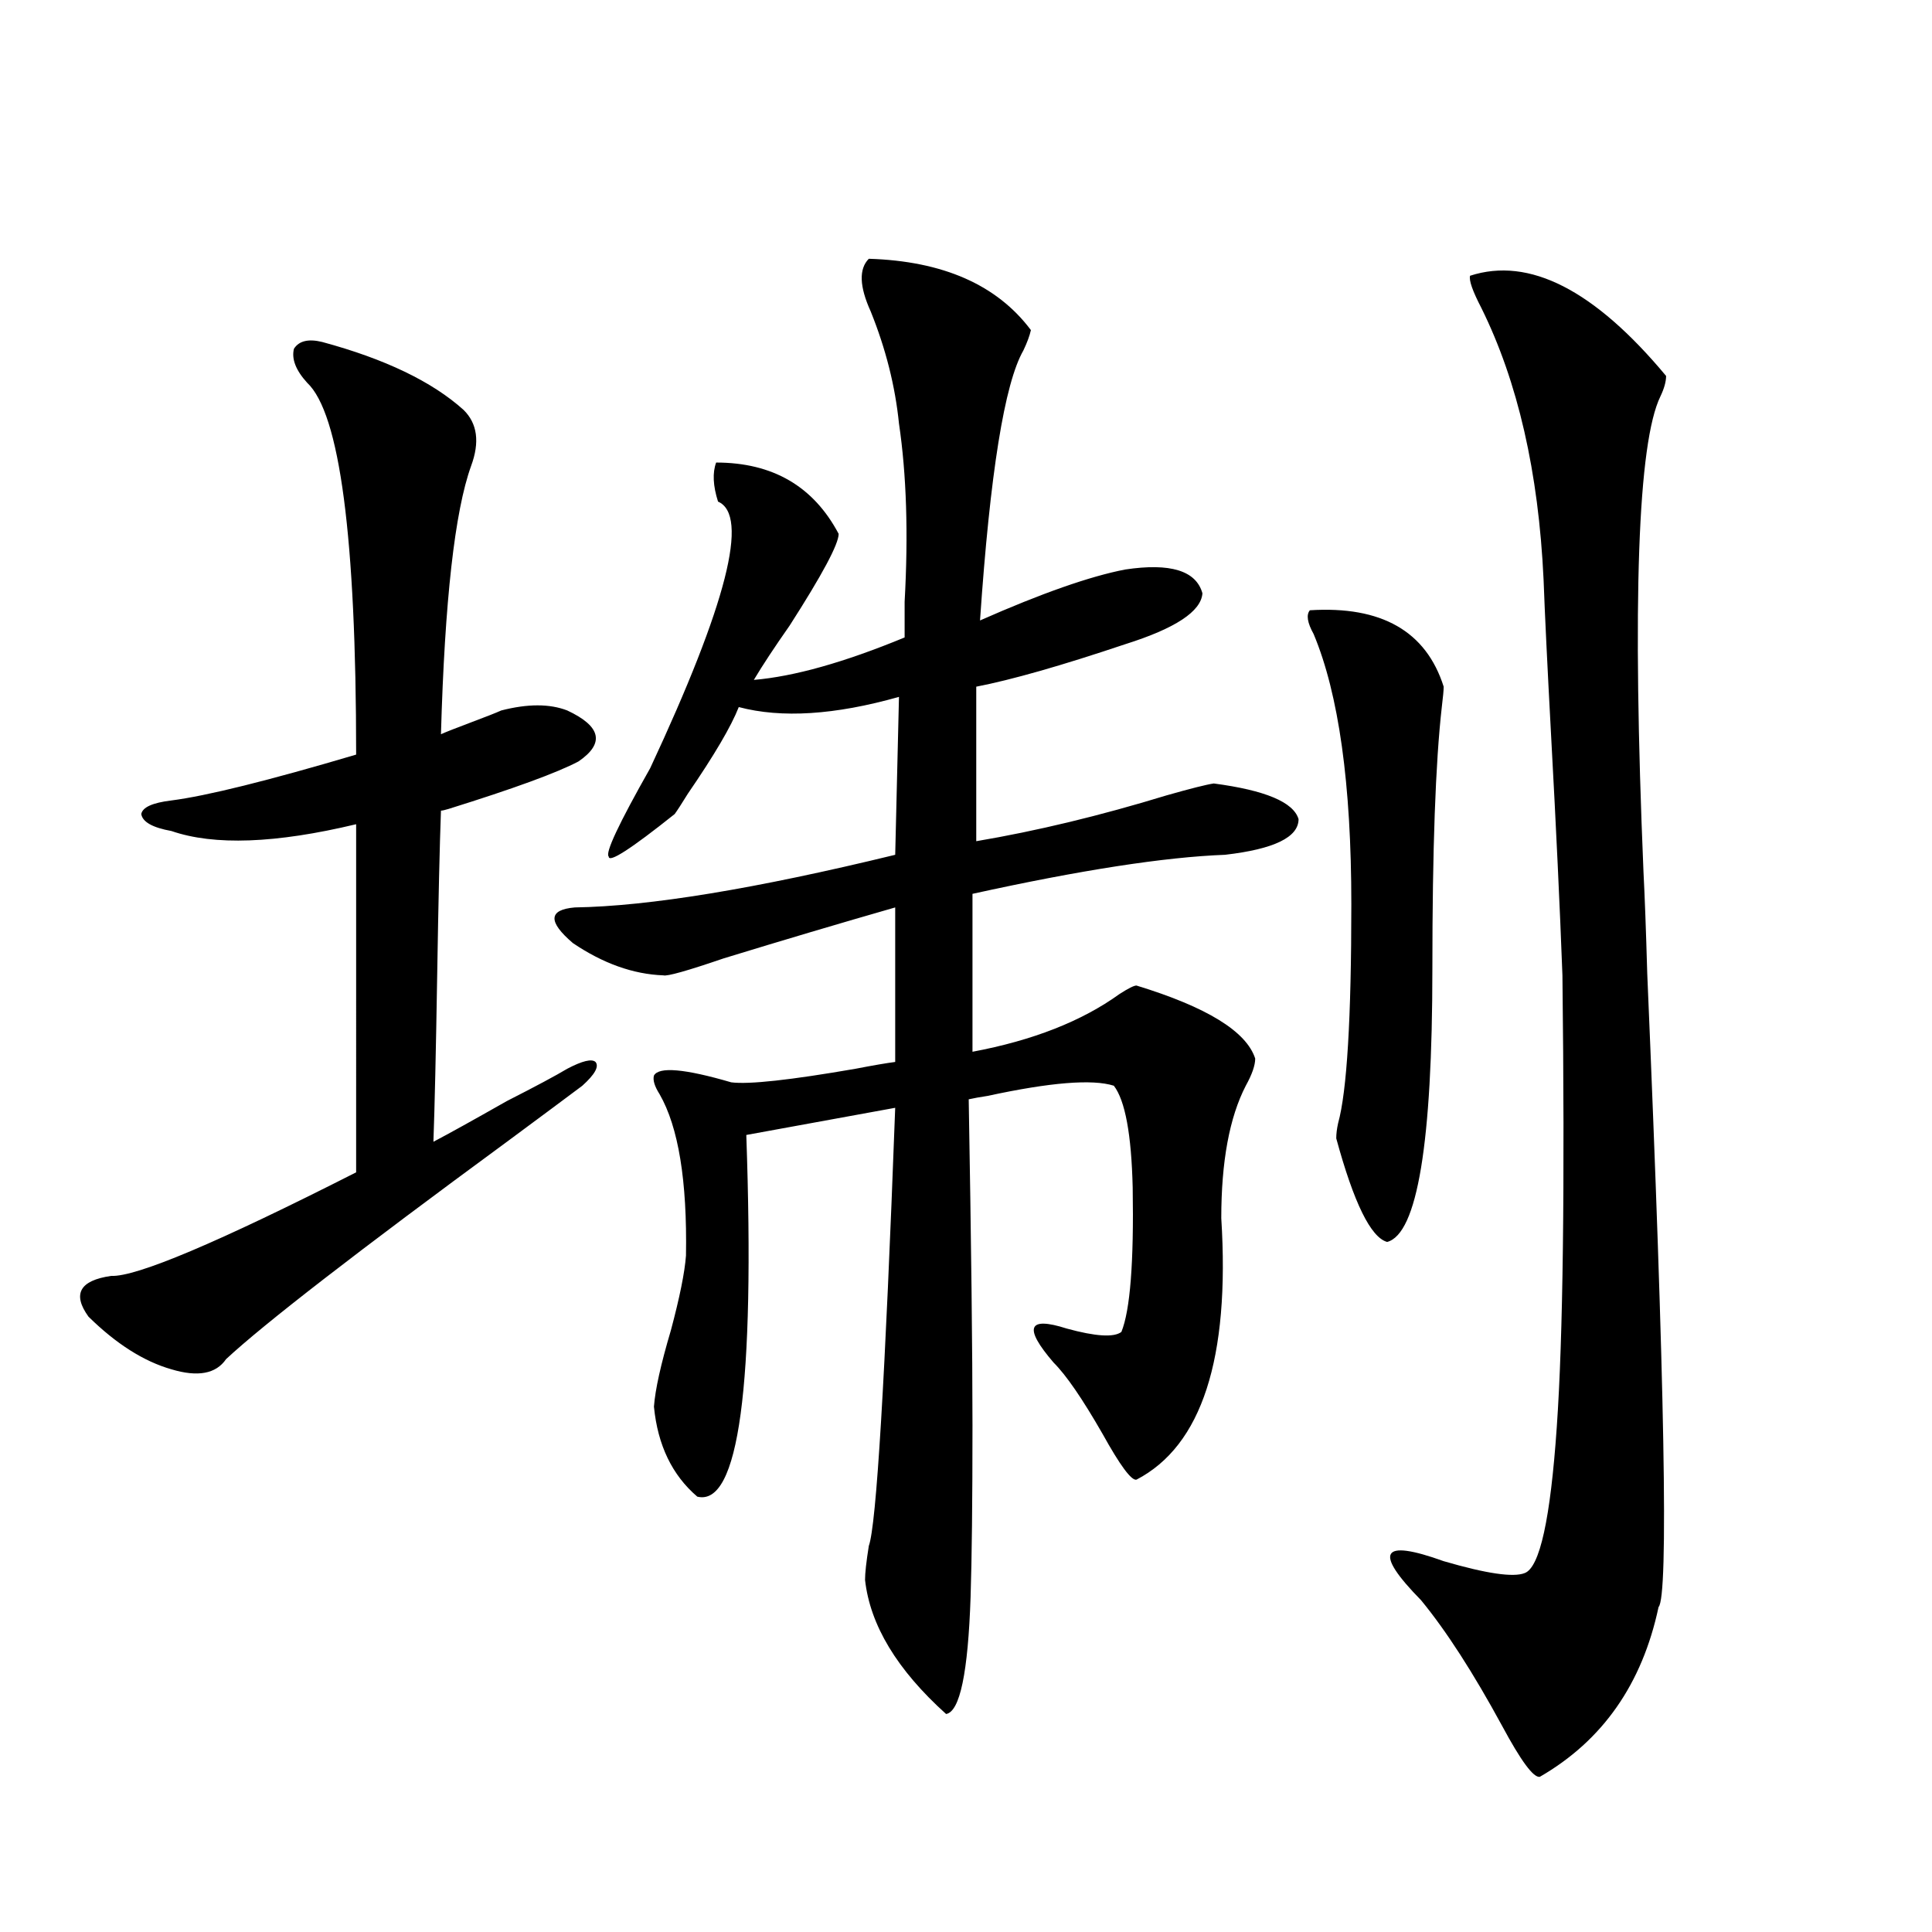 <?xml version="1.0" encoding="utf-8"?>
<!-- Generator: Adobe Illustrator 16.0.0, SVG Export Plug-In . SVG Version: 6.00 Build 0)  -->
<!DOCTYPE svg PUBLIC "-//W3C//DTD SVG 1.1//EN" "http://www.w3.org/Graphics/SVG/1.1/DTD/svg11.dtd">
<svg version="1.1" id="图层_1" xmlns="http://www.w3.org/2000/svg" xmlns:xlink="http://www.w3.org/1999/xlink" x="0px" y="0px"
	 width="1000px" height="1000px" viewBox="0 0 1000 1000" enable-background="new 0 0 1000 1000" xml:space="preserve">
<path d="M166.776,177.008c32.515,8.789,56.904,20.517,73.169,35.156c7.149,7.031,8.445,16.699,3.902,29.004
	c-8.46,23.441-13.658,69.735-15.609,138.867c2.592-1.167,7.805-3.214,15.609-6.152c7.805-2.925,13.003-4.972,15.609-6.152
	c13.658-3.516,25.03-3.516,34.146,0c17.561,8.212,19.512,17.001,5.854,26.367c-11.066,5.864-33.505,14.063-67.315,24.609
	c-1.951,0.591-3.262,0.879-3.902,0.879c-0.655,17.578-1.311,46.005-1.951,85.254c-0.655,39.853-1.311,68.555-1.951,86.133
	c7.805-4.093,20.487-11.124,38.048-21.094c14.954-7.608,25.365-13.184,31.219-16.699c7.805-4.093,12.683-5.273,14.634-3.516
	c1.951,2.349-0.335,6.454-6.829,12.305c-7.805,5.864-20.822,15.532-39.023,29.004c-77.406,56.841-125.851,94.345-145.362,112.5
	c-5.213,7.622-14.634,9.38-28.292,5.273c-14.313-4.093-28.627-13.184-42.926-27.246c-8.46-11.714-4.558-18.745,11.707-21.094
	c13.003,0.591,55.273-17.276,126.826-53.613V426.617c-41.63,9.97-73.504,11.138-95.607,3.516
	c-9.756-1.758-14.969-4.683-15.609-8.789c0.641-3.516,5.854-5.851,15.609-7.031c18.201-2.335,50.075-10.245,95.607-23.73
	c0-112.5-8.46-176.66-25.365-192.48c-5.854-6.441-8.14-12.305-6.829-17.578C154.734,176.431,159.612,175.25,166.776,177.008z
	 M449.696,133.941c38.368,1.181,66.34,13.485,83.9,36.914c-0.655,2.938-1.951,6.454-3.902,10.547
	c-9.756,17.001-17.24,63.583-22.438,139.746c31.859-14.063,56.904-22.852,75.12-26.367c23.414-3.516,36.737,0.591,39.999,12.305
	c-0.655,9.38-13.993,18.169-39.999,26.367c-33.17,11.138-58.87,18.457-77.071,21.973v79.98c31.219-5.273,64.054-13.184,98.534-23.73
	c12.348-3.516,20.487-5.562,24.39-6.152c26.661,3.516,41.295,9.668,43.901,18.457c0,9.38-12.683,15.532-38.048,18.457
	c-31.219,1.181-74.8,7.91-130.729,20.215v81.738c31.219-5.851,56.584-15.82,76.096-29.883c4.543-2.925,7.47-4.395,8.78-4.395
	c36.417,11.138,56.904,23.73,61.462,37.793c0,3.516-1.631,8.212-4.878,14.063c-8.46,16.411-12.683,39.263-12.683,68.555
	c4.543,72.661-10.091,117.773-43.901,135.352c-2.606,0.591-8.46-7.319-17.561-23.73c-10.411-18.155-18.871-30.46-25.365-36.914
	c-15.609-18.155-13.338-24.019,6.829-17.578c14.954,4.106,24.39,4.696,28.292,1.758c4.543-11.124,6.494-36.035,5.854-74.707
	c-0.655-27.534-3.902-45.112-9.756-52.734c-11.066-3.516-32.85-1.758-65.364,5.273c-3.902,0.591-7.164,1.181-9.756,1.758
	c1.296,74.419,1.951,130.669,1.951,168.75c0,39.263-0.335,68.856-0.976,88.77c-1.311,39.249-5.533,59.464-12.683,60.645
	c-25.365-22.852-39.358-46.005-41.95-69.434c0-3.516,0.641-9.366,1.951-17.578c3.902-10.547,8.445-86.133,13.658-226.758
	l-77.071,14.063c4.543,130.078-3.902,192.48-25.365,187.207c-13.018-11.124-20.487-26.655-22.438-46.582
	c0.641-8.789,3.567-21.973,8.78-39.551c4.543-16.987,7.149-29.883,7.805-38.672c0.641-38.672-3.902-66.495-13.658-83.496
	c-2.606-4.093-3.582-7.319-2.927-9.668c2.592-4.683,15.93-3.516,39.999,3.516c9.101,1.181,30.563-1.167,64.389-7.031
	c9.101-1.758,15.93-2.925,20.487-3.516v-79.98c-28.627,8.212-58.215,17.001-88.778,26.367c-18.871,6.454-29.268,9.38-31.219,8.789
	c-15.609-0.577-31.219-6.152-46.828-16.699c-13.018-11.124-12.683-17.276,0.976-18.457c38.368-0.577,93.656-9.668,165.85-27.246
	l1.951-81.738c-33.17,9.38-60.821,11.138-82.925,5.273c-3.902,9.97-12.683,24.911-26.341,44.824
	c-3.262,5.273-5.533,8.789-6.829,10.547c-22.773,18.169-34.146,25.488-34.146,21.973c-1.951-1.758,5.198-16.987,21.463-45.703
	c39.664-84.952,51.371-130.957,35.121-137.988c-2.606-8.199-2.927-14.941-0.976-20.215c29.268,0,50.396,12.305,63.413,36.914
	c0,5.273-8.46,21.094-25.365,47.461c-7.805,11.138-13.993,20.517-18.536,28.125c20.808-1.758,46.828-9.077,78.047-21.973
	c0-3.516,0-9.668,0-18.457c1.951-35.156,0.976-65.918-2.927-92.285c-1.951-19.336-6.829-38.672-14.634-58.008
	C444.818,148.306,444.483,139.215,449.696,133.941z M677.983,315.875c37.072-2.335,60.151,10.849,69.267,39.551
	c0,1.758-0.335,5.273-0.976,10.547c-3.262,28.716-4.878,73.828-4.878,135.352c0,90.239-7.805,137.411-23.414,141.504
	c-8.46-2.335-17.24-20.215-26.341-53.613c0-2.335,0.32-4.972,0.976-7.91c4.543-16.397,6.829-54.19,6.829-113.379
	c0-62.101-6.509-108.683-19.512-139.746C676.673,322.329,676.032,318.224,677.983,315.875z M760.908,142.73
	c30.563-9.957,64.389,7.333,101.461,51.855c0,2.938-0.976,6.454-2.927,10.547c-11.707,24.032-14.634,106.06-8.78,246.094
	c0.641,12.305,1.296,29.883,1.951,52.734c9.101,213.286,11.052,322.559,5.854,327.832c-8.46,39.839-28.947,69.132-61.462,87.891
	c-3.262,0.577-9.756-8.212-19.512-26.367c-14.969-27.548-28.947-49.219-41.95-65.039c-24.725-25.187-20.822-31.929,11.707-20.215
	c22.104,6.454,36.097,8.501,41.95,6.152c7.805-2.925,13.323-28.125,16.585-75.586c3.247-46.28,4.223-124.214,2.927-233.789
	c-1.311-35.156-3.262-76.465-5.854-123.926c-1.951-36.323-3.262-63.281-3.902-80.859c-2.606-55.66-13.338-102.53-32.194-140.625
	C762.204,150.641,760.253,145.078,760.908,142.73z"/>
</svg>
